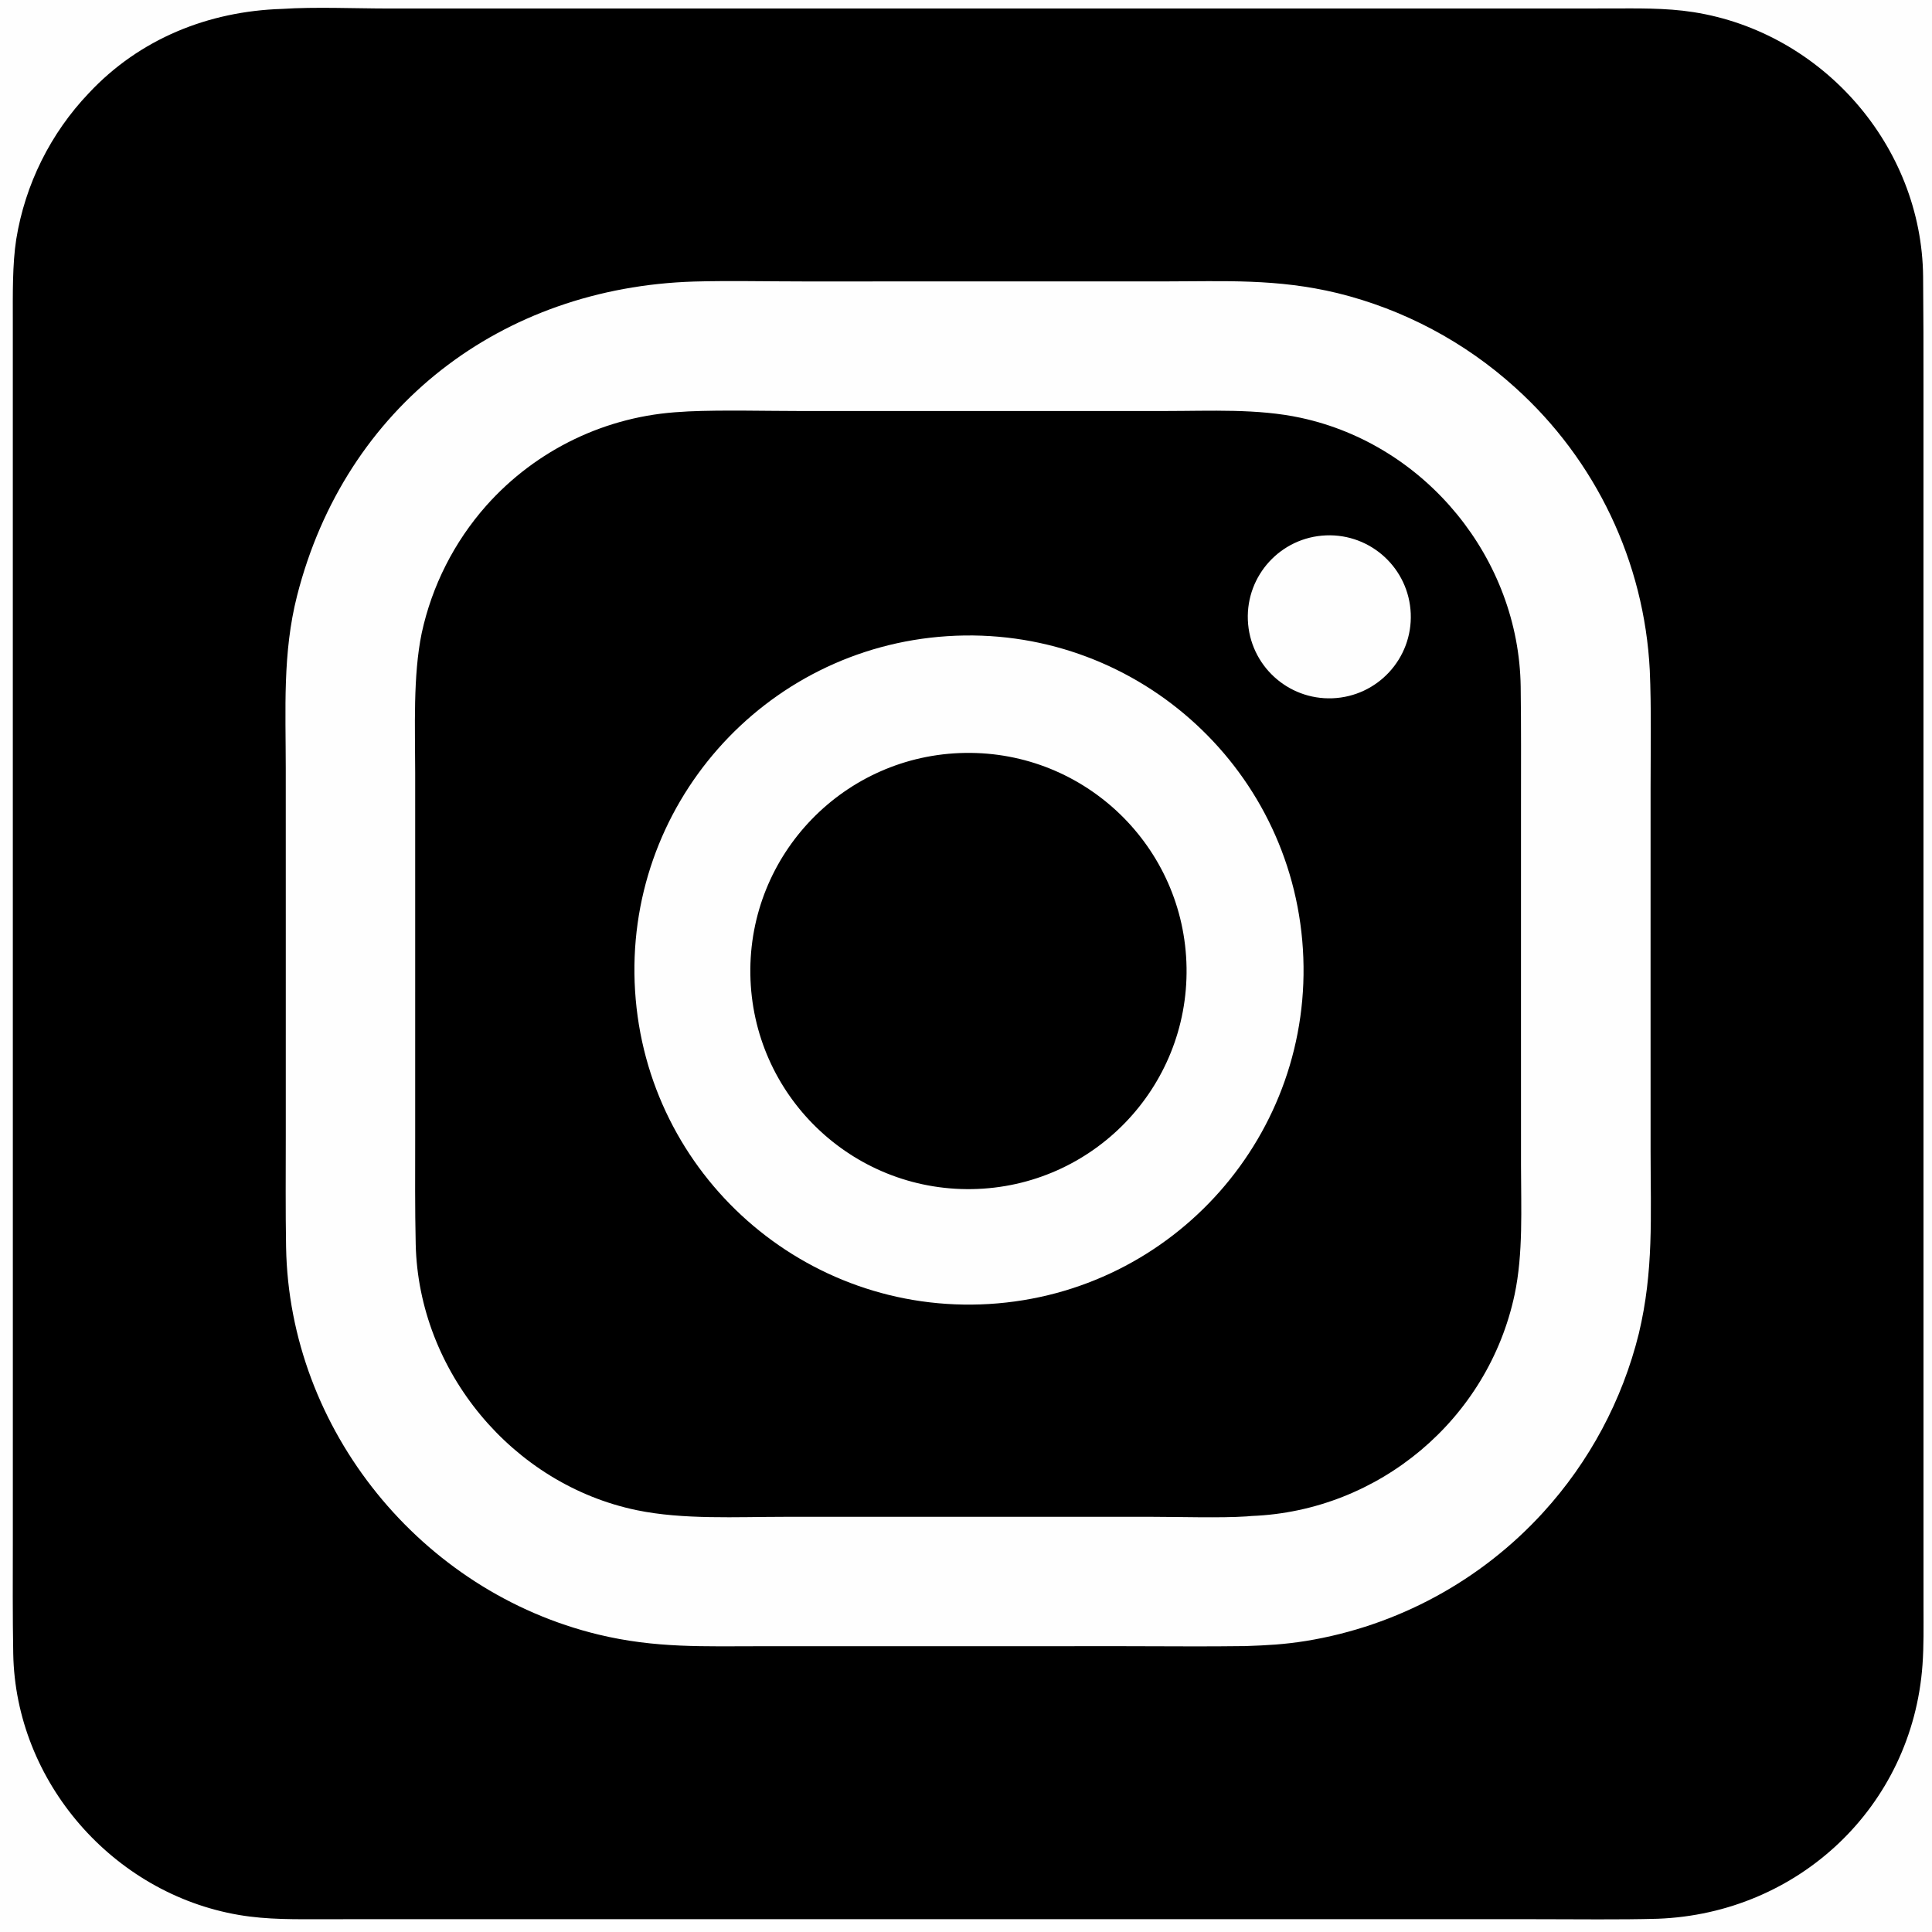 <svg version="1.1" xmlns="http://www.w3.org/2000/svg" style="display: block;" viewBox="0 0 2048 2048" width="512" height="512" preserveAspectRatio="none">
<path transform="translate(0,0)" fill="rgb(254,254,254)" d="M 0 0 L 2048 0 L 2048 2048 L 0 2048 L 0 0 z"/>
<path transform="translate(0,0)" fill="rgb(0,0,0)" d="M 299.014 9.446 C 334.299 7.123 376.372 9.023 412.3 9.024 L 622.562 9.024 L 1264.47 9.013 L 1608.75 8.994 L 1705.07 8.981 C 1735.27 8.95 1765.25 8.196 1795.04 12.848 C 1931.66 34.186 2037.28 154.667 2038.58 293.304 C 2038.95 332.626 2039 372.019 2038.97 411.416 L 2038.95 621.006 L 2038.98 1267.77 L 2038.98 1609.7 L 2039 1703.9 C 2039.01 1724.19 2039.38 1744.63 2037.92 1764.87 C 2027.08 1915.14 1906.37 2028.38 1757.25 2033.96 C 1716.01 2035.09 1672.14 2034.43 1630.69 2034.43 L 1413.72 2034.41 L 760.436 2034.4 L 436.991 2034.39 L 344.866 2034.44 C 313.896 2034.45 283.818 2035.15 253.206 2029.92 C 119.694 2007.13 16.518 1888.78 14.037 1753.13 C 13.303 1712.97 13.574 1672.81 13.602 1632.59 L 13.616 1424.6 L 13.59 779.288 L 13.584 435.62 L 13.585 339.616 C 13.579 312.886 13.076 279.944 17.223 253.612 C 26.666 195.387 53.497 141.378 94.194 98.68 C 147.999 41.156 220.949 11.855 299.014 9.446 z"/>
<path transform="translate(0,0)" fill="rgb(254,254,254)" d="M 735.566 298.45 C 772.311 297.407 813.106 298.327 850.296 298.325 L 1074.66 298.324 L 1233.3 298.307 C 1298.9 298.249 1353.34 295.22 1417.67 310.677 C 1487.83 327.928 1552.6 362.337 1606.17 410.812 C 1691.69 487.774 1743.03 595.625 1748.84 710.525 C 1750.58 750.522 1749.69 794.644 1749.69 835.045 L 1749.67 1041.84 L 1749.7 1221.17 C 1749.7 1289.01 1753.14 1347.11 1737.21 1413.71 C 1719.71 1484.37 1684.84 1549.54 1635.77 1603.3 C 1569.68 1675.74 1481.07 1723.73 1384.29 1739.5 C 1360.94 1743.22 1343.67 1744.08 1320.15 1744.92 C 1278.31 1745.53 1235.11 1745.03 1193.16 1745.03 L 949.791 1745.04 L 808.315 1745.06 C 746.503 1745.06 694.983 1747.33 634.461 1732.73 C 446.457 1687.36 306.657 1515.83 303.26 1322.07 C 302.578 1283.21 302.936 1243.85 302.936 1204.75 L 302.945 988.842 L 302.914 814.345 C 302.912 752.168 299.426 692.212 314.919 631.472 C 366.19 430.46 531.909 304.793 735.566 298.45 z"/>
<path transform="translate(0,0)" fill="rgb(0,0,0)" d="M 722.69 436.568 C 725.036 436.351 727.387 436.197 729.742 436.107 C 766.688 434.445 812.229 435.711 850.018 435.712 L 1074.55 435.714 L 1235.79 435.692 C 1283.03 435.684 1332.93 432.969 1378.98 442.917 C 1511.76 471.601 1610.19 592.284 1611.99 728.022 C 1612.54 769.359 1612.32 810.703 1612.32 852.062 L 1612.3 1084.59 L 1612.33 1235.96 C 1612.35 1280.39 1614.77 1328.87 1605.55 1372.28 C 1577.46 1504.49 1461.66 1601.8 1326.7 1607.01 C 1324.99 1607.2 1323.28 1607.35 1321.57 1607.45 C 1294.46 1609.29 1249.2 1607.89 1220.61 1607.88 L 1025.09 1607.88 L 831.692 1607.89 C 781.067 1607.9 724.032 1611.04 675.006 1600.86 C 543.126 1573.49 443.741 1453.5 440.668 1319.01 C 439.807 1281.32 440.09 1244 440.108 1206.42 L 440.122 1000.85 L 440.106 818.987 C 440.082 772.128 437.678 716.19 447.038 671.068 C 457.893 620.957 481.437 574.473 515.413 536.073 C 568.382 476.471 643.056 440.623 722.69 436.568 z"/>
<path transform="translate(0,0)" fill="rgb(254,254,254)" d="M 1004.27 674.361 C 1200.04 661.697 1368.9 810.366 1381.13 1006.16 C 1393.36 1201.95 1244.32 1370.48 1048.51 1382.29 C 853.295 1394.05 685.4 1245.57 673.205 1050.39 C 661.01 855.206 809.116 686.986 1004.27 674.361 z"/>
<path transform="translate(0,0)" fill="rgb(0,0,0)" d="M 1023.09 798.122 C 1150.7 796.186 1255.74 898.002 1257.79 1025.61 C 1259.83 1153.21 1158.11 1258.34 1030.51 1260.5 C 902.749 1262.66 797.46 1160.78 795.411 1033.02 C 793.361 905.262 895.329 800.061 1023.09 798.122 z"/>
<path transform="translate(0,0)" fill="rgb(254,254,254)" d="M 1405.57 567.526 C 1453.27 565.569 1493.52 602.673 1495.45 650.379 C 1497.37 698.085 1460.24 738.308 1412.53 740.197 C 1364.87 742.084 1324.7 704.997 1322.78 657.339 C 1320.86 609.682 1357.91 569.482 1405.57 567.526 z"/>
</svg>